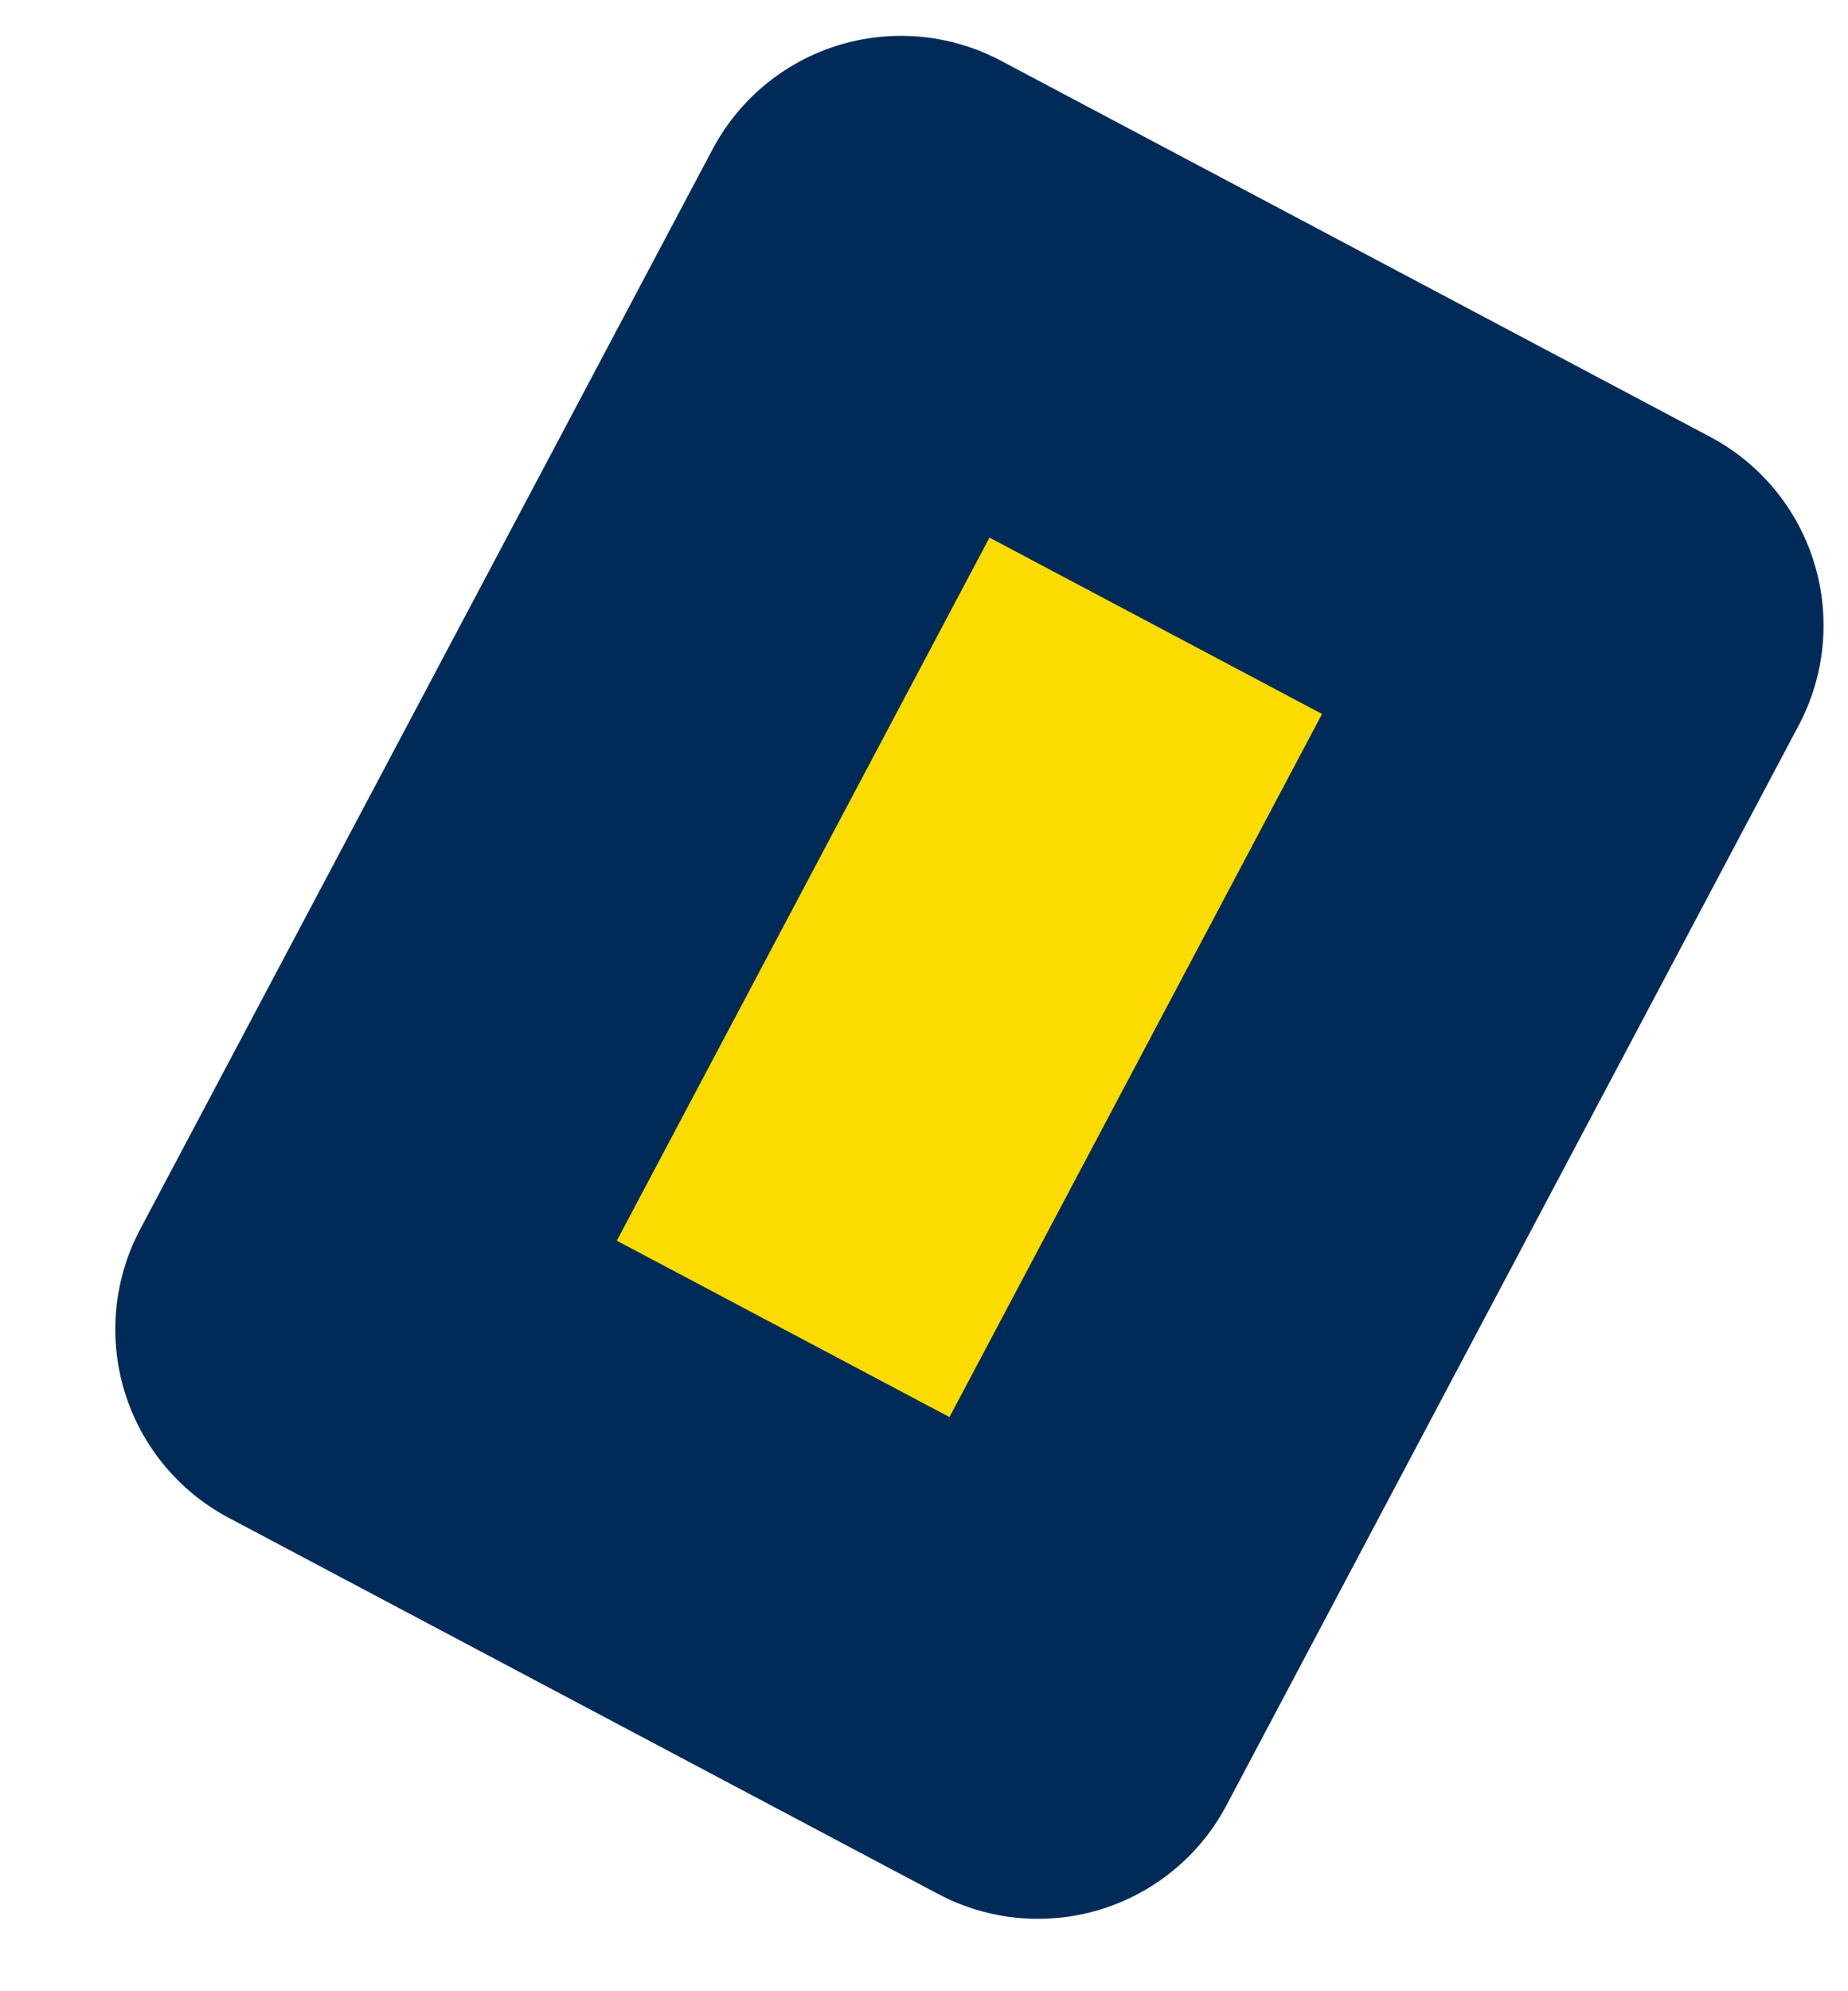 <svg width="13" height="14" viewBox="0 0 13 14" fill="none" xmlns="http://www.w3.org/2000/svg">
<path d="M6.338 1.752L2.311 9.346L7.302 11.991L11.328 4.397L6.338 1.752Z" fill="#FCDB00" stroke="#002B58" stroke-width="3" stroke-linecap="round" stroke-linejoin="round"/>
</svg>
